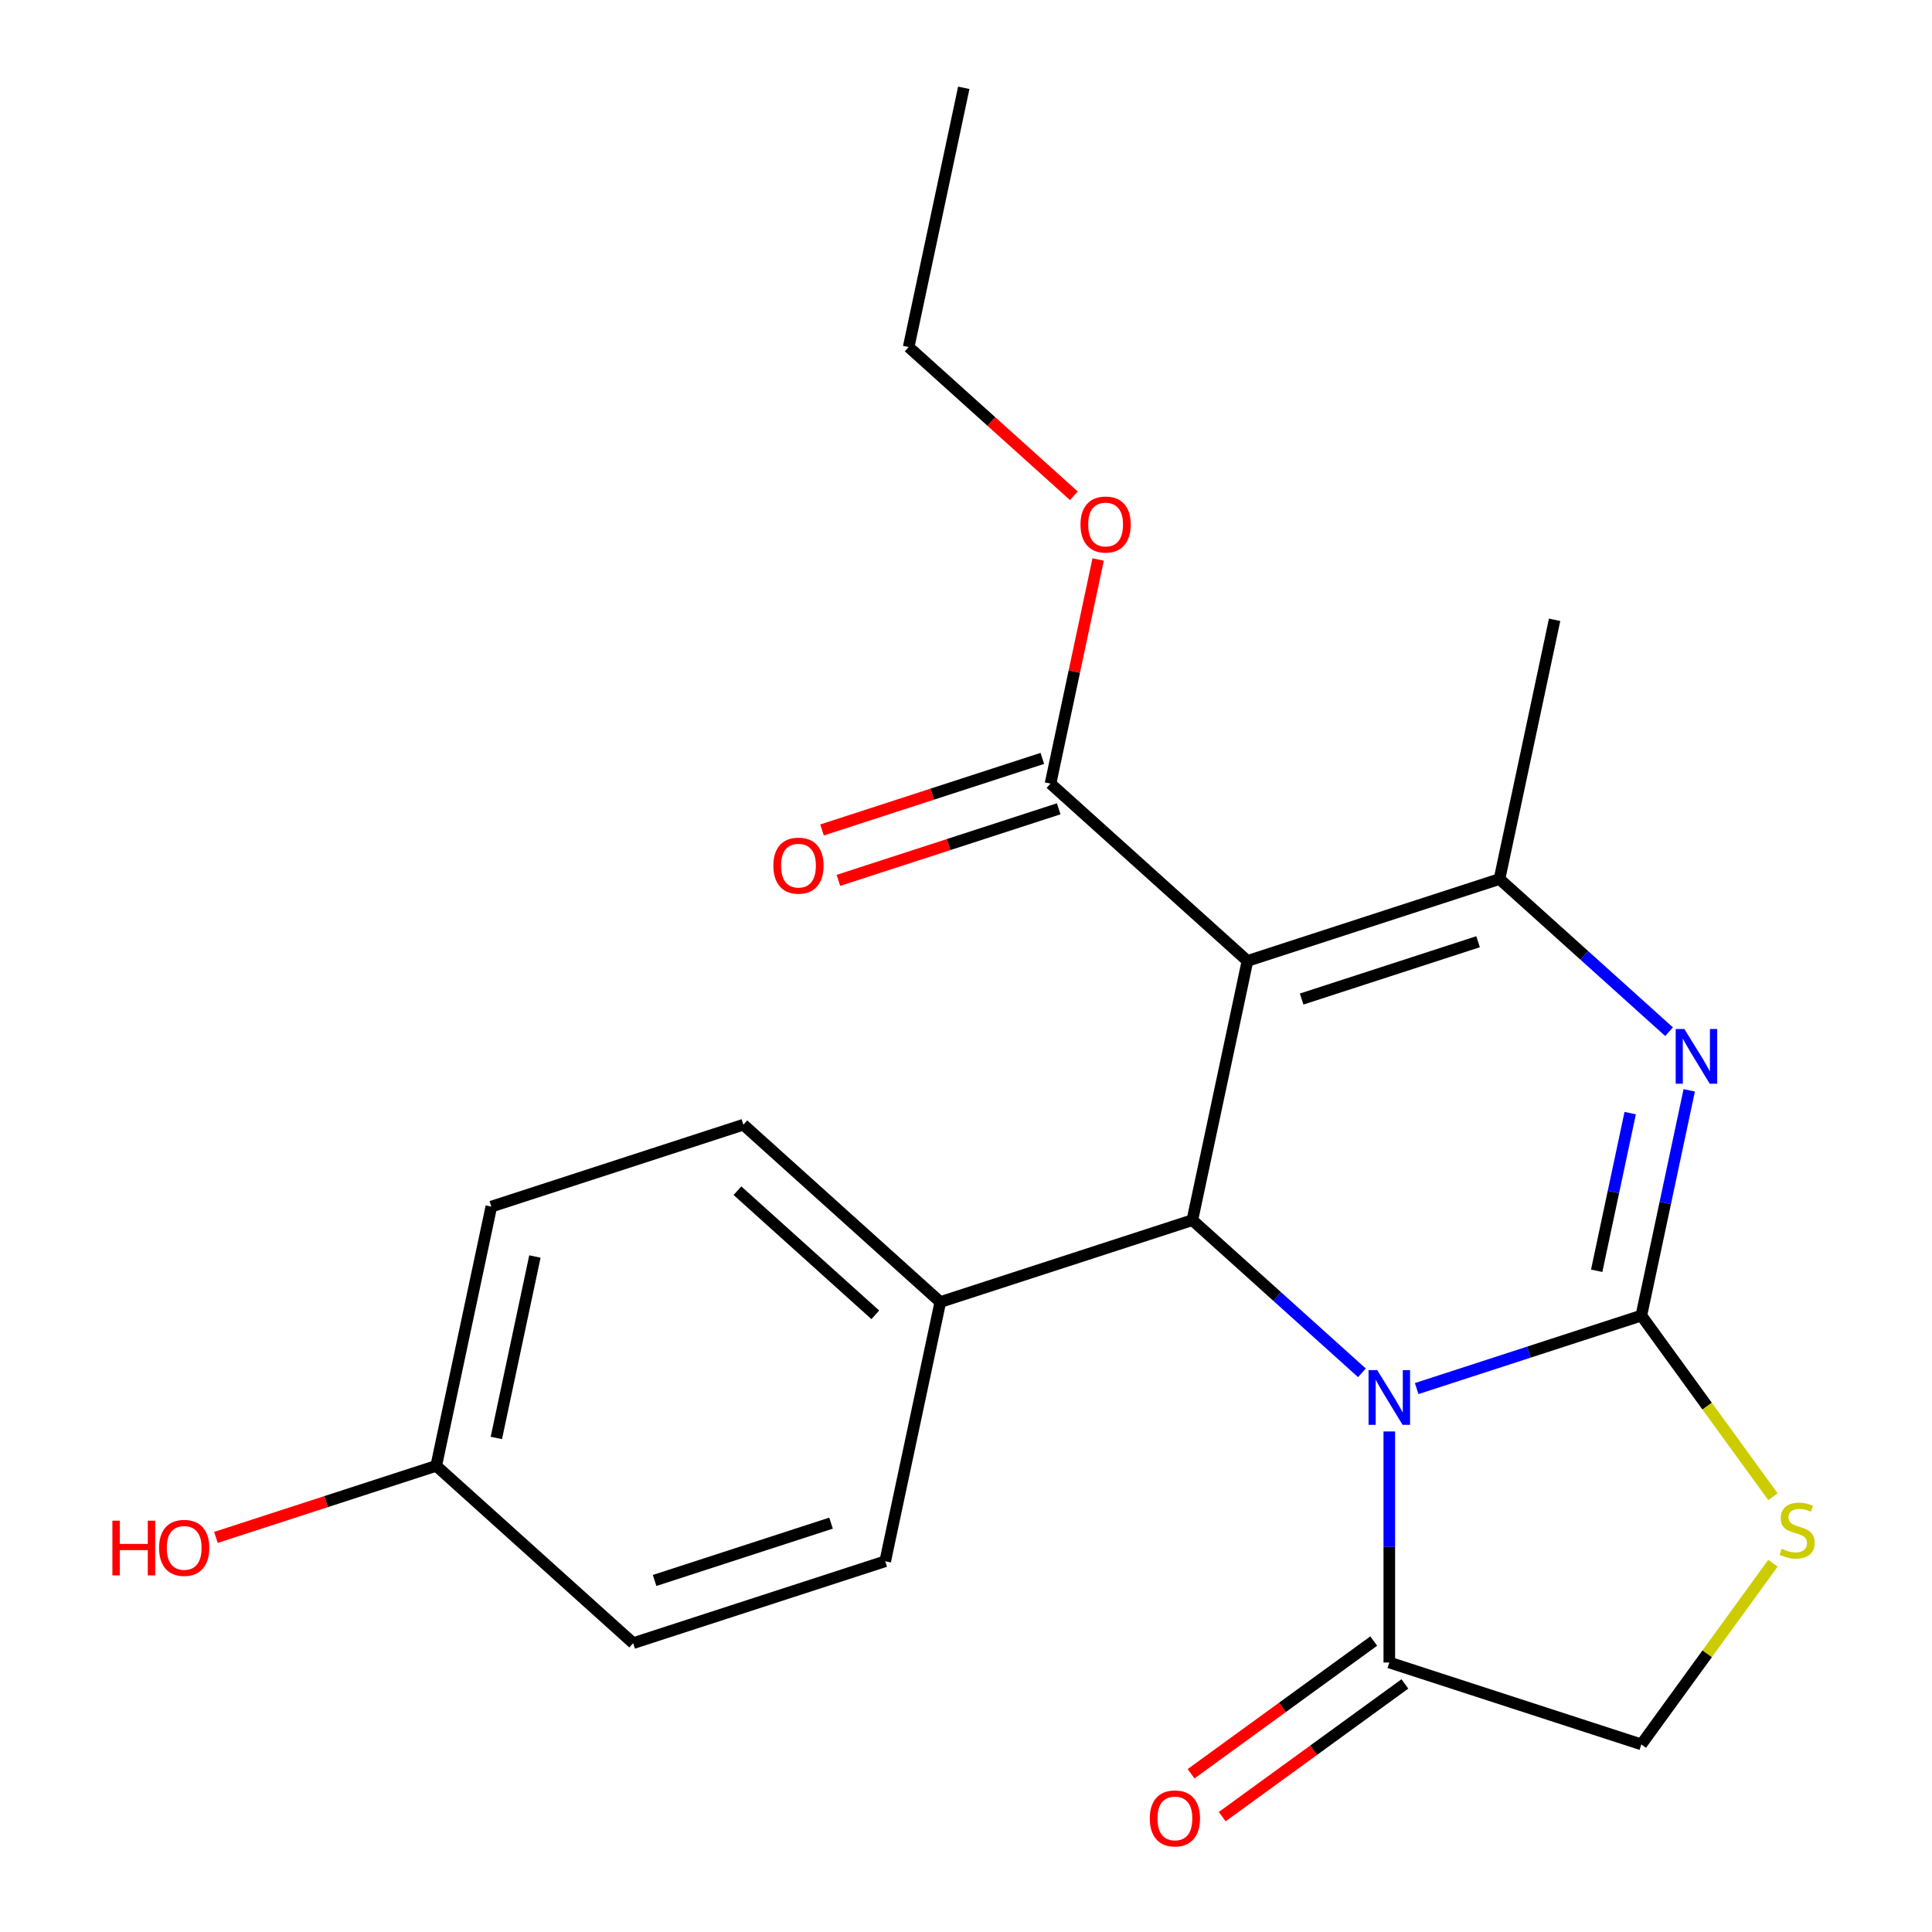 <?xml version='1.0' encoding='iso-8859-1'?>
<svg version='1.1' baseProfile='full'
              xmlns='http://www.w3.org/2000/svg'
                      xmlns:rdkit='http://www.rdkit.org/xml'
                      xmlns:xlink='http://www.w3.org/1999/xlink'
                  xml:space='preserve'
width='1000px' height='1000px' viewBox='0 0 1000 1000'>
<!-- END OF HEADER -->
<rect style='opacity:1.0;fill:#FFFFFF;stroke:none' width='1000' height='1000' x='0' y='0'> </rect>
<path class='bond-0' d='M 733.272,718.728 L 791.416,699.836' style='fill:none;fill-rule:evenodd;stroke:#0000FF;stroke-width:6px;stroke-linecap:butt;stroke-linejoin:miter;stroke-opacity:1' />
<path class='bond-0' d='M 791.416,699.836 L 849.56,680.944' style='fill:none;fill-rule:evenodd;stroke:#000000;stroke-width:6px;stroke-linecap:butt;stroke-linejoin:miter;stroke-opacity:1' />
<path class='bond-3' d='M 704.933,710.574 L 661.049,671.06' style='fill:none;fill-rule:evenodd;stroke:#0000FF;stroke-width:6px;stroke-linecap:butt;stroke-linejoin:miter;stroke-opacity:1' />
<path class='bond-3' d='M 661.049,671.06 L 617.165,631.546' style='fill:none;fill-rule:evenodd;stroke:#000000;stroke-width:6px;stroke-linecap:butt;stroke-linejoin:miter;stroke-opacity:1' />
<path class='bond-6' d='M 719.103,740.921 L 719.103,800.712' style='fill:none;fill-rule:evenodd;stroke:#0000FF;stroke-width:6px;stroke-linecap:butt;stroke-linejoin:miter;stroke-opacity:1' />
<path class='bond-6' d='M 719.103,800.712 L 719.103,860.503' style='fill:none;fill-rule:evenodd;stroke:#000000;stroke-width:6px;stroke-linecap:butt;stroke-linejoin:miter;stroke-opacity:1' />
<path class='bond-2' d='M 849.56,680.944 L 861.951,622.651' style='fill:none;fill-rule:evenodd;stroke:#000000;stroke-width:6px;stroke-linecap:butt;stroke-linejoin:miter;stroke-opacity:1' />
<path class='bond-2' d='M 861.951,622.651 L 874.341,564.359' style='fill:none;fill-rule:evenodd;stroke:#0000FF;stroke-width:6px;stroke-linecap:butt;stroke-linejoin:miter;stroke-opacity:1' />
<path class='bond-2' d='M 826.443,657.752 L 835.116,616.947' style='fill:none;fill-rule:evenodd;stroke:#000000;stroke-width:6px;stroke-linecap:butt;stroke-linejoin:miter;stroke-opacity:1' />
<path class='bond-2' d='M 835.116,616.947 L 843.789,576.143' style='fill:none;fill-rule:evenodd;stroke:#0000FF;stroke-width:6px;stroke-linecap:butt;stroke-linejoin:miter;stroke-opacity:1' />
<path class='bond-5' d='M 849.56,680.944 L 883.619,727.822' style='fill:none;fill-rule:evenodd;stroke:#000000;stroke-width:6px;stroke-linecap:butt;stroke-linejoin:miter;stroke-opacity:1' />
<path class='bond-5' d='M 883.619,727.822 L 917.678,774.7' style='fill:none;fill-rule:evenodd;stroke:#CCCC00;stroke-width:6px;stroke-linecap:butt;stroke-linejoin:miter;stroke-opacity:1' />
<path class='bond-1' d='M 645.684,497.373 L 617.165,631.546' style='fill:none;fill-rule:evenodd;stroke:#000000;stroke-width:6px;stroke-linecap:butt;stroke-linejoin:miter;stroke-opacity:1' />
<path class='bond-4' d='M 645.684,497.373 L 776.142,454.984' style='fill:none;fill-rule:evenodd;stroke:#000000;stroke-width:6px;stroke-linecap:butt;stroke-linejoin:miter;stroke-opacity:1' />
<path class='bond-4' d='M 673.73,517.106 L 765.051,487.434' style='fill:none;fill-rule:evenodd;stroke:#000000;stroke-width:6px;stroke-linecap:butt;stroke-linejoin:miter;stroke-opacity:1' />
<path class='bond-7' d='M 645.684,497.373 L 543.746,405.587' style='fill:none;fill-rule:evenodd;stroke:#000000;stroke-width:6px;stroke-linecap:butt;stroke-linejoin:miter;stroke-opacity:1' />
<path class='bond-23' d='M 863.91,534.012 L 820.026,494.498' style='fill:none;fill-rule:evenodd;stroke:#0000FF;stroke-width:6px;stroke-linecap:butt;stroke-linejoin:miter;stroke-opacity:1' />
<path class='bond-23' d='M 820.026,494.498 L 776.142,454.984' style='fill:none;fill-rule:evenodd;stroke:#000000;stroke-width:6px;stroke-linecap:butt;stroke-linejoin:miter;stroke-opacity:1' />
<path class='bond-8' d='M 617.165,631.546 L 486.707,673.935' style='fill:none;fill-rule:evenodd;stroke:#000000;stroke-width:6px;stroke-linecap:butt;stroke-linejoin:miter;stroke-opacity:1' />
<path class='bond-15' d='M 776.142,454.984 L 804.661,320.811' style='fill:none;fill-rule:evenodd;stroke:#000000;stroke-width:6px;stroke-linecap:butt;stroke-linejoin:miter;stroke-opacity:1' />
<path class='bond-22' d='M 917.678,809.135 L 883.619,856.013' style='fill:none;fill-rule:evenodd;stroke:#CCCC00;stroke-width:6px;stroke-linecap:butt;stroke-linejoin:miter;stroke-opacity:1' />
<path class='bond-22' d='M 883.619,856.013 L 849.56,902.891' style='fill:none;fill-rule:evenodd;stroke:#000000;stroke-width:6px;stroke-linecap:butt;stroke-linejoin:miter;stroke-opacity:1' />
<path class='bond-9' d='M 719.103,860.503 L 849.56,902.891' style='fill:none;fill-rule:evenodd;stroke:#000000;stroke-width:6px;stroke-linecap:butt;stroke-linejoin:miter;stroke-opacity:1' />
<path class='bond-10' d='M 711.04,849.406 L 663.768,883.751' style='fill:none;fill-rule:evenodd;stroke:#000000;stroke-width:6px;stroke-linecap:butt;stroke-linejoin:miter;stroke-opacity:1' />
<path class='bond-10' d='M 663.768,883.751 L 616.495,918.096' style='fill:none;fill-rule:evenodd;stroke:#FF0000;stroke-width:6px;stroke-linecap:butt;stroke-linejoin:miter;stroke-opacity:1' />
<path class='bond-10' d='M 727.165,871.6 L 679.893,905.946' style='fill:none;fill-rule:evenodd;stroke:#000000;stroke-width:6px;stroke-linecap:butt;stroke-linejoin:miter;stroke-opacity:1' />
<path class='bond-10' d='M 679.893,905.946 L 632.621,940.291' style='fill:none;fill-rule:evenodd;stroke:#FF0000;stroke-width:6px;stroke-linecap:butt;stroke-linejoin:miter;stroke-opacity:1' />
<path class='bond-11' d='M 539.507,392.542 L 482.493,411.067' style='fill:none;fill-rule:evenodd;stroke:#000000;stroke-width:6px;stroke-linecap:butt;stroke-linejoin:miter;stroke-opacity:1' />
<path class='bond-11' d='M 482.493,411.067 L 425.479,429.592' style='fill:none;fill-rule:evenodd;stroke:#FF0000;stroke-width:6px;stroke-linecap:butt;stroke-linejoin:miter;stroke-opacity:1' />
<path class='bond-11' d='M 547.985,418.633 L 490.971,437.158' style='fill:none;fill-rule:evenodd;stroke:#000000;stroke-width:6px;stroke-linecap:butt;stroke-linejoin:miter;stroke-opacity:1' />
<path class='bond-11' d='M 490.971,437.158 L 433.957,455.683' style='fill:none;fill-rule:evenodd;stroke:#FF0000;stroke-width:6px;stroke-linecap:butt;stroke-linejoin:miter;stroke-opacity:1' />
<path class='bond-14' d='M 543.746,405.587 L 556.073,347.595' style='fill:none;fill-rule:evenodd;stroke:#000000;stroke-width:6px;stroke-linecap:butt;stroke-linejoin:miter;stroke-opacity:1' />
<path class='bond-14' d='M 556.073,347.595 L 568.399,289.603' style='fill:none;fill-rule:evenodd;stroke:#FF0000;stroke-width:6px;stroke-linecap:butt;stroke-linejoin:miter;stroke-opacity:1' />
<path class='bond-12' d='M 486.707,673.935 L 384.769,582.149' style='fill:none;fill-rule:evenodd;stroke:#000000;stroke-width:6px;stroke-linecap:butt;stroke-linejoin:miter;stroke-opacity:1' />
<path class='bond-12' d='M 453.059,680.554 L 381.703,616.305' style='fill:none;fill-rule:evenodd;stroke:#000000;stroke-width:6px;stroke-linecap:butt;stroke-linejoin:miter;stroke-opacity:1' />
<path class='bond-13' d='M 486.707,673.935 L 458.188,808.108' style='fill:none;fill-rule:evenodd;stroke:#000000;stroke-width:6px;stroke-linecap:butt;stroke-linejoin:miter;stroke-opacity:1' />
<path class='bond-18' d='M 384.769,582.149 L 254.311,624.537' style='fill:none;fill-rule:evenodd;stroke:#000000;stroke-width:6px;stroke-linecap:butt;stroke-linejoin:miter;stroke-opacity:1' />
<path class='bond-17' d='M 458.188,808.108 L 327.73,850.496' style='fill:none;fill-rule:evenodd;stroke:#000000;stroke-width:6px;stroke-linecap:butt;stroke-linejoin:miter;stroke-opacity:1' />
<path class='bond-17' d='M 430.141,788.375 L 338.821,818.047' style='fill:none;fill-rule:evenodd;stroke:#000000;stroke-width:6px;stroke-linecap:butt;stroke-linejoin:miter;stroke-opacity:1' />
<path class='bond-20' d='M 555.836,256.621 L 513.082,218.124' style='fill:none;fill-rule:evenodd;stroke:#FF0000;stroke-width:6px;stroke-linecap:butt;stroke-linejoin:miter;stroke-opacity:1' />
<path class='bond-20' d='M 513.082,218.124 L 470.327,179.628' style='fill:none;fill-rule:evenodd;stroke:#000000;stroke-width:6px;stroke-linecap:butt;stroke-linejoin:miter;stroke-opacity:1' />
<path class='bond-16' d='M 225.792,758.711 L 327.73,850.496' style='fill:none;fill-rule:evenodd;stroke:#000000;stroke-width:6px;stroke-linecap:butt;stroke-linejoin:miter;stroke-opacity:1' />
<path class='bond-19' d='M 225.792,758.711 L 168.778,777.236' style='fill:none;fill-rule:evenodd;stroke:#000000;stroke-width:6px;stroke-linecap:butt;stroke-linejoin:miter;stroke-opacity:1' />
<path class='bond-19' d='M 168.778,777.236 L 111.764,795.761' style='fill:none;fill-rule:evenodd;stroke:#FF0000;stroke-width:6px;stroke-linecap:butt;stroke-linejoin:miter;stroke-opacity:1' />
<path class='bond-24' d='M 225.792,758.711 L 254.311,624.537' style='fill:none;fill-rule:evenodd;stroke:#000000;stroke-width:6px;stroke-linecap:butt;stroke-linejoin:miter;stroke-opacity:1' />
<path class='bond-24' d='M 256.905,744.289 L 276.868,650.367' style='fill:none;fill-rule:evenodd;stroke:#000000;stroke-width:6px;stroke-linecap:butt;stroke-linejoin:miter;stroke-opacity:1' />
<path class='bond-21' d='M 470.327,179.628 L 498.847,45.455' style='fill:none;fill-rule:evenodd;stroke:#000000;stroke-width:6px;stroke-linecap:butt;stroke-linejoin:miter;stroke-opacity:1' />
<path  class='atom-0' d='M 712.843 709.172
L 722.123 724.172
Q 723.043 725.652, 724.523 728.332
Q 726.003 731.012, 726.083 731.172
L 726.083 709.172
L 729.843 709.172
L 729.843 737.492
L 725.963 737.492
L 716.003 721.092
Q 714.843 719.172, 713.603 716.972
Q 712.403 714.772, 712.043 714.092
L 712.043 737.492
L 708.363 737.492
L 708.363 709.172
L 712.843 709.172
' fill='#0000FF'/>
<path  class='atom-3' d='M 871.82 532.61
L 881.1 547.61
Q 882.02 549.09, 883.5 551.77
Q 884.98 554.45, 885.06 554.61
L 885.06 532.61
L 888.82 532.61
L 888.82 560.93
L 884.94 560.93
L 874.98 544.53
Q 873.82 542.61, 872.58 540.41
Q 871.38 538.21, 871.02 537.53
L 871.02 560.93
L 867.34 560.93
L 867.34 532.61
L 871.82 532.61
' fill='#0000FF'/>
<path  class='atom-6' d='M 922.187 801.637
Q 922.507 801.757, 923.827 802.317
Q 925.147 802.877, 926.587 803.237
Q 928.067 803.557, 929.507 803.557
Q 932.187 803.557, 933.747 802.277
Q 935.307 800.957, 935.307 798.677
Q 935.307 797.117, 934.507 796.157
Q 933.747 795.197, 932.547 794.677
Q 931.347 794.157, 929.347 793.557
Q 926.827 792.797, 925.307 792.077
Q 923.827 791.357, 922.747 789.837
Q 921.707 788.317, 921.707 785.757
Q 921.707 782.197, 924.107 779.997
Q 926.547 777.797, 931.347 777.797
Q 934.627 777.797, 938.347 779.357
L 937.427 782.437
Q 934.027 781.037, 931.467 781.037
Q 928.707 781.037, 927.187 782.197
Q 925.667 783.317, 925.707 785.277
Q 925.707 786.797, 926.467 787.717
Q 927.267 788.637, 928.387 789.157
Q 929.547 789.677, 931.467 790.277
Q 934.027 791.077, 935.547 791.877
Q 937.067 792.677, 938.147 794.317
Q 939.267 795.917, 939.267 798.677
Q 939.267 802.597, 936.627 804.717
Q 934.027 806.797, 929.667 806.797
Q 927.147 806.797, 925.227 806.237
Q 923.347 805.717, 921.107 804.797
L 922.187 801.637
' fill='#CCCC00'/>
<path  class='atom-11' d='M 595.129 941.21
Q 595.129 934.41, 598.489 930.61
Q 601.849 926.81, 608.129 926.81
Q 614.409 926.81, 617.769 930.61
Q 621.129 934.41, 621.129 941.21
Q 621.129 948.09, 617.729 952.01
Q 614.329 955.89, 608.129 955.89
Q 601.889 955.89, 598.489 952.01
Q 595.129 948.13, 595.129 941.21
M 608.129 952.69
Q 612.449 952.69, 614.769 949.81
Q 617.129 946.89, 617.129 941.21
Q 617.129 935.65, 614.769 932.85
Q 612.449 930.01, 608.129 930.01
Q 603.809 930.01, 601.449 932.81
Q 599.129 935.61, 599.129 941.21
Q 599.129 946.93, 601.449 949.81
Q 603.809 952.69, 608.129 952.69
' fill='#FF0000'/>
<path  class='atom-12' d='M 400.288 448.056
Q 400.288 441.256, 403.648 437.456
Q 407.008 433.656, 413.288 433.656
Q 419.568 433.656, 422.928 437.456
Q 426.288 441.256, 426.288 448.056
Q 426.288 454.936, 422.888 458.856
Q 419.488 462.736, 413.288 462.736
Q 407.048 462.736, 403.648 458.856
Q 400.288 454.976, 400.288 448.056
M 413.288 459.536
Q 417.608 459.536, 419.928 456.656
Q 422.288 453.736, 422.288 448.056
Q 422.288 442.496, 419.928 439.696
Q 417.608 436.856, 413.288 436.856
Q 408.968 436.856, 406.608 439.656
Q 404.288 442.456, 404.288 448.056
Q 404.288 453.776, 406.608 456.656
Q 408.968 459.536, 413.288 459.536
' fill='#FF0000'/>
<path  class='atom-15' d='M 559.266 271.494
Q 559.266 264.694, 562.626 260.894
Q 565.986 257.094, 572.266 257.094
Q 578.546 257.094, 581.906 260.894
Q 585.266 264.694, 585.266 271.494
Q 585.266 278.374, 581.866 282.294
Q 578.466 286.174, 572.266 286.174
Q 566.026 286.174, 562.626 282.294
Q 559.266 278.414, 559.266 271.494
M 572.266 282.974
Q 576.586 282.974, 578.906 280.094
Q 581.266 277.174, 581.266 271.494
Q 581.266 265.934, 578.906 263.134
Q 576.586 260.294, 572.266 260.294
Q 567.946 260.294, 565.586 263.094
Q 563.266 265.894, 563.266 271.494
Q 563.266 277.214, 565.586 280.094
Q 567.946 282.974, 572.266 282.974
' fill='#FF0000'/>
<path  class='atom-20' d='M 58.174 787.099
L 62.014 787.099
L 62.014 799.139
L 76.494 799.139
L 76.494 787.099
L 80.334 787.099
L 80.334 815.419
L 76.494 815.419
L 76.494 802.339
L 62.014 802.339
L 62.014 815.419
L 58.174 815.419
L 58.174 787.099
' fill='#FF0000'/>
<path  class='atom-20' d='M 82.334 801.179
Q 82.334 794.379, 85.694 790.579
Q 89.054 786.779, 95.334 786.779
Q 101.614 786.779, 104.974 790.579
Q 108.334 794.379, 108.334 801.179
Q 108.334 808.059, 104.934 811.979
Q 101.534 815.859, 95.334 815.859
Q 89.094 815.859, 85.694 811.979
Q 82.334 808.099, 82.334 801.179
M 95.334 812.659
Q 99.654 812.659, 101.974 809.779
Q 104.334 806.859, 104.334 801.179
Q 104.334 795.619, 101.974 792.819
Q 99.654 789.979, 95.334 789.979
Q 91.014 789.979, 88.654 792.779
Q 86.334 795.579, 86.334 801.179
Q 86.334 806.899, 88.654 809.779
Q 91.014 812.659, 95.334 812.659
' fill='#FF0000'/>
</svg>
